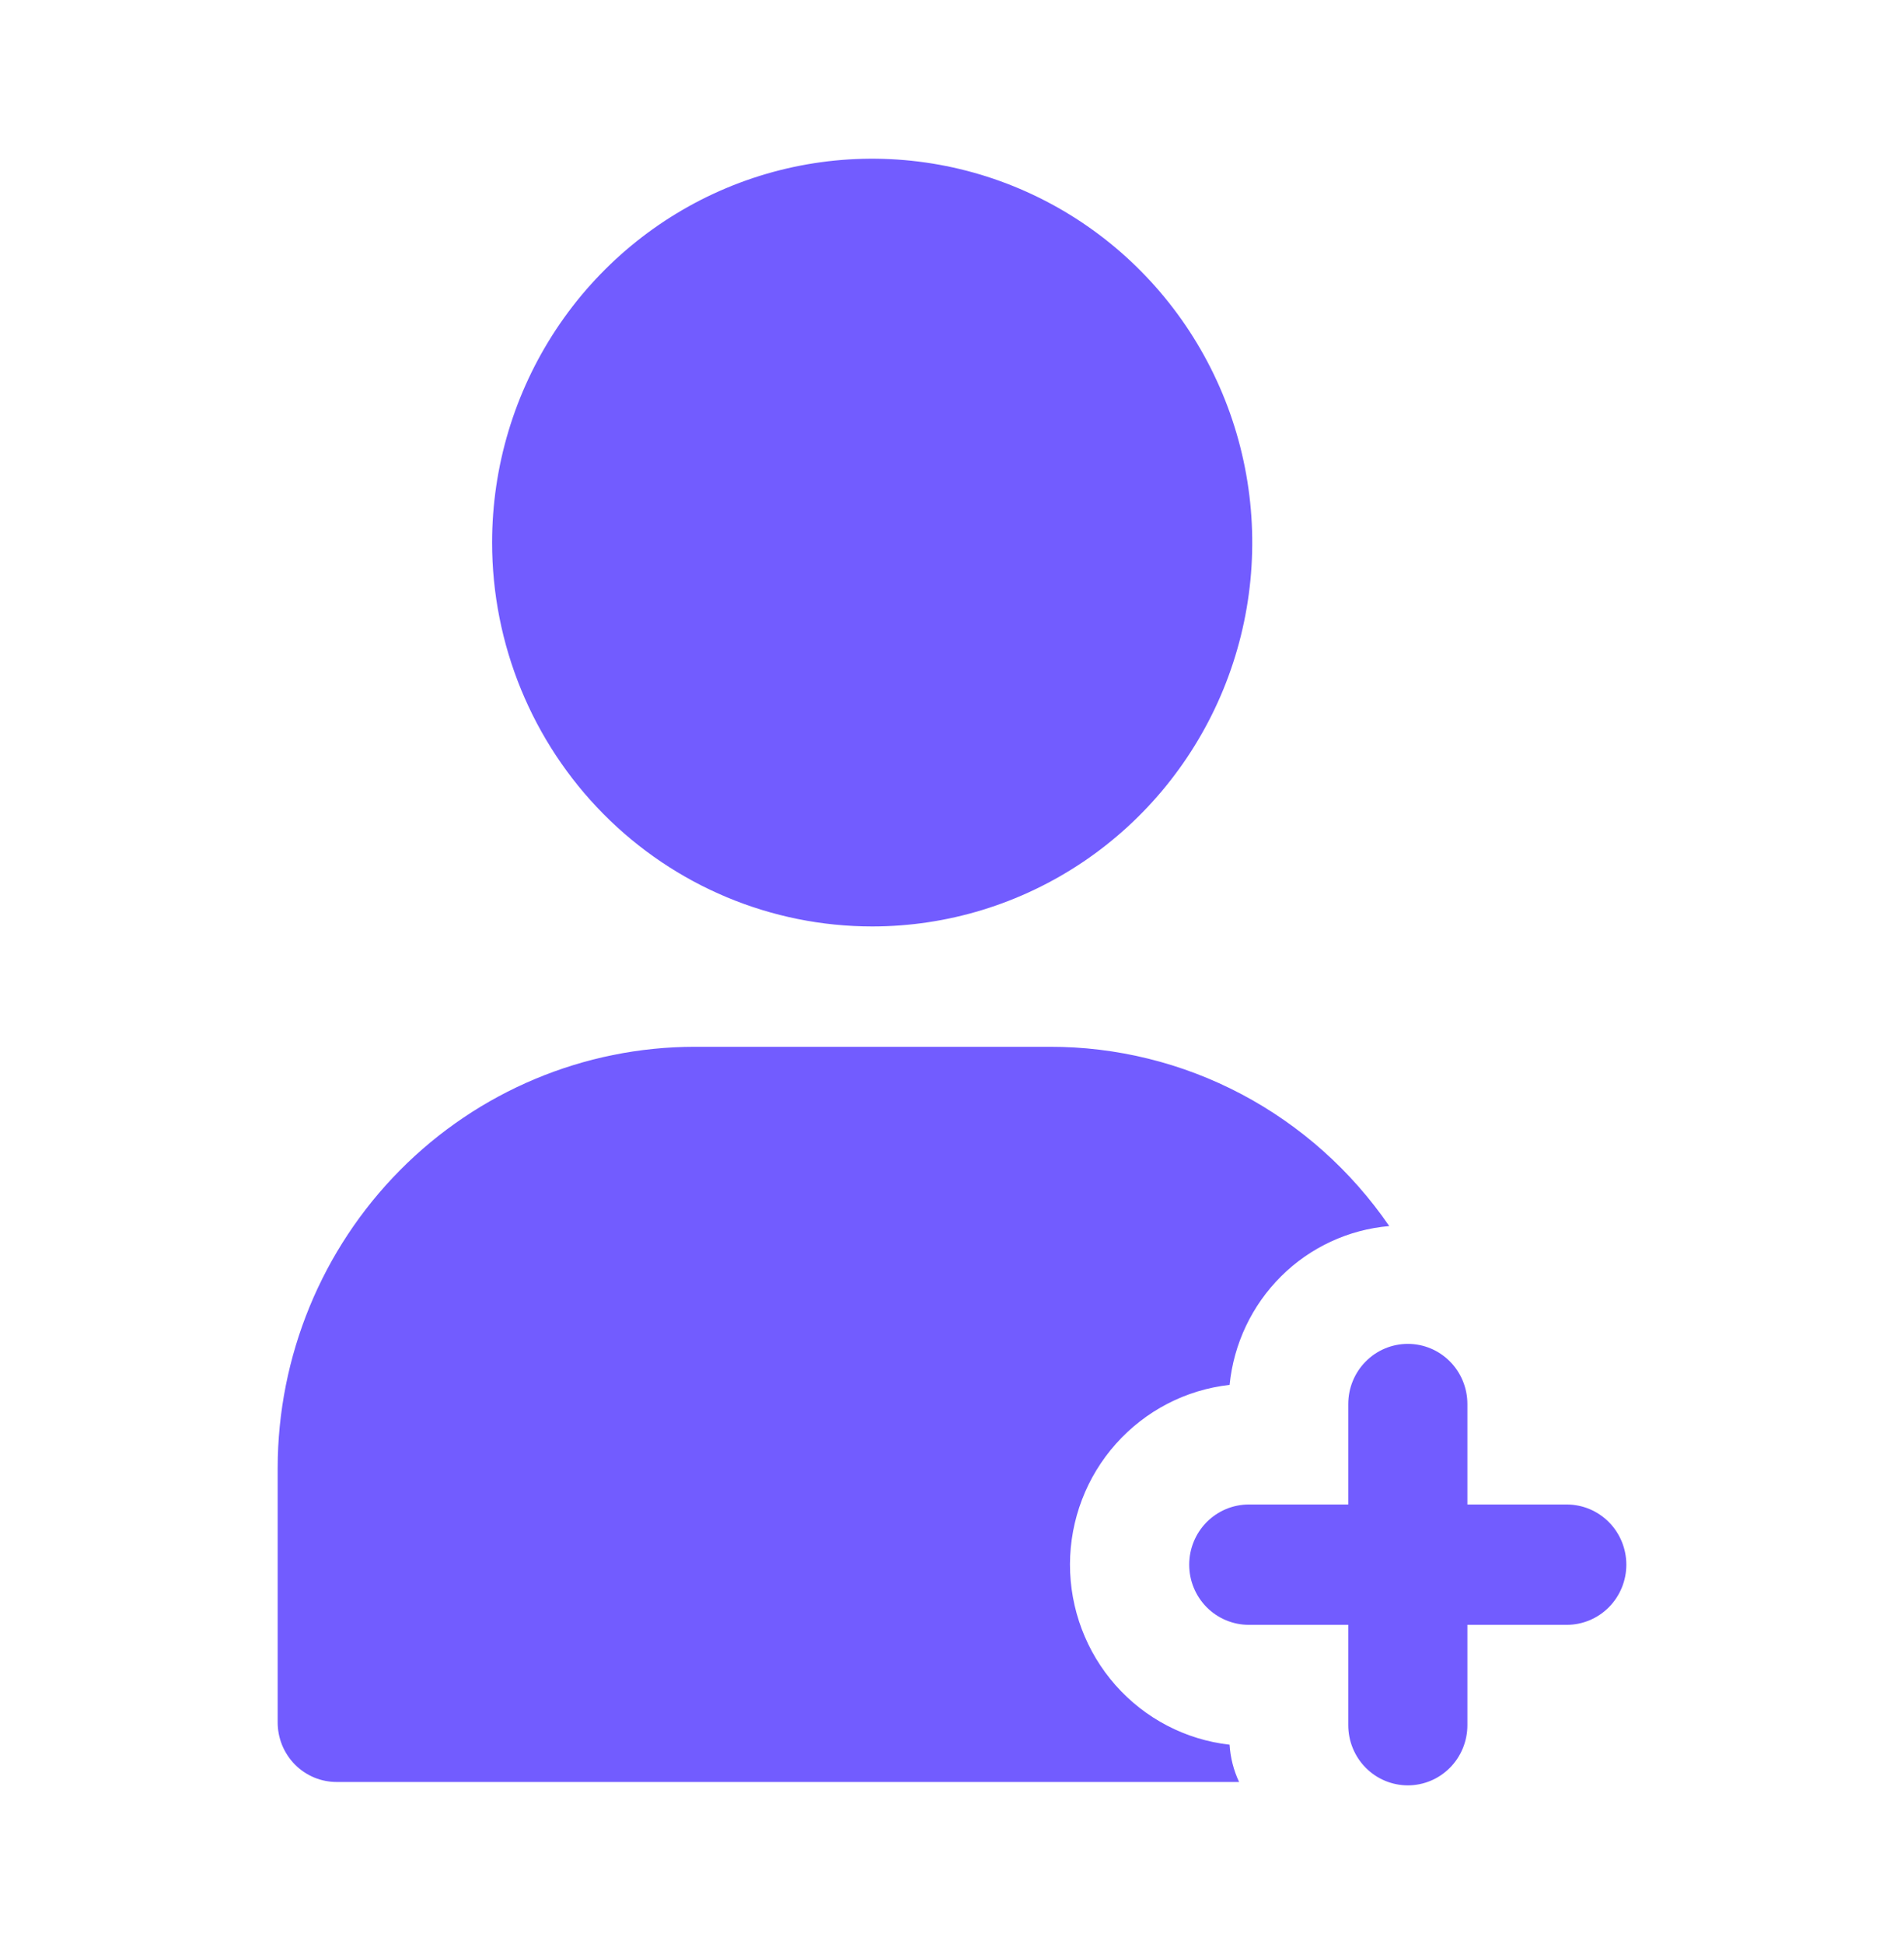 <svg width="48" height="49" viewBox="0 0 48 49" fill="none" xmlns="http://www.w3.org/2000/svg">
<path d="M12.406 13.675C12.406 11.762 12.968 9.891 14.021 8.3C15.074 6.709 16.57 5.469 18.321 4.736C20.072 4.004 21.998 3.813 23.857 4.186C25.715 4.559 27.423 5.481 28.763 6.834C30.103 8.187 31.015 9.911 31.385 11.788C31.755 13.665 31.565 15.61 30.84 17.378C30.114 19.146 28.886 20.657 27.311 21.72C25.735 22.783 23.883 23.351 21.988 23.351C19.447 23.351 17.009 22.331 15.213 20.517C13.416 18.702 12.406 16.241 12.406 13.675ZM26.974 39.425C26.978 38.304 27.39 37.224 28.133 36.391C28.875 35.558 29.895 35.029 30.998 34.906C31.102 33.87 31.561 32.902 32.295 32.171C33.03 31.44 33.995 30.991 35.023 30.903C34.065 29.506 32.786 28.365 31.295 27.577C29.804 26.79 28.145 26.381 26.463 26.384H17.512C14.725 26.387 12.053 27.506 10.083 29.496C8.112 31.486 7.003 34.185 7 36.999V43.399C6.998 43.598 7.036 43.796 7.11 43.981C7.185 44.166 7.296 44.334 7.435 44.475C7.575 44.617 7.742 44.728 7.925 44.804C8.108 44.879 8.304 44.917 8.502 44.915H31.238C31.099 44.62 31.018 44.301 30.998 43.975C29.89 43.85 28.867 43.317 28.124 42.477C27.382 41.638 26.972 40.551 26.974 39.425ZM39.498 37.921H36.993V35.388C36.993 34.986 36.835 34.6 36.553 34.316C36.272 34.032 35.89 33.872 35.492 33.872C35.093 33.872 34.711 34.032 34.43 34.316C34.148 34.6 33.99 34.986 33.99 35.388V37.921H31.482C31.084 37.921 30.702 38.081 30.42 38.365C30.138 38.65 29.98 39.035 29.98 39.438C29.98 39.84 30.138 40.225 30.42 40.51C30.702 40.794 31.084 40.954 31.482 40.954H33.99V43.483C33.99 43.886 34.148 44.271 34.43 44.556C34.711 44.84 35.093 45 35.492 45C35.89 45 36.272 44.84 36.553 44.556C36.835 44.271 36.993 43.886 36.993 43.483V40.954H39.498C39.897 40.954 40.279 40.794 40.56 40.51C40.842 40.225 41 39.84 41 39.438C41 39.035 40.842 38.65 40.56 38.365C40.279 38.081 39.897 37.921 39.498 37.921Z" fill="#725CFF"/>
</svg>
